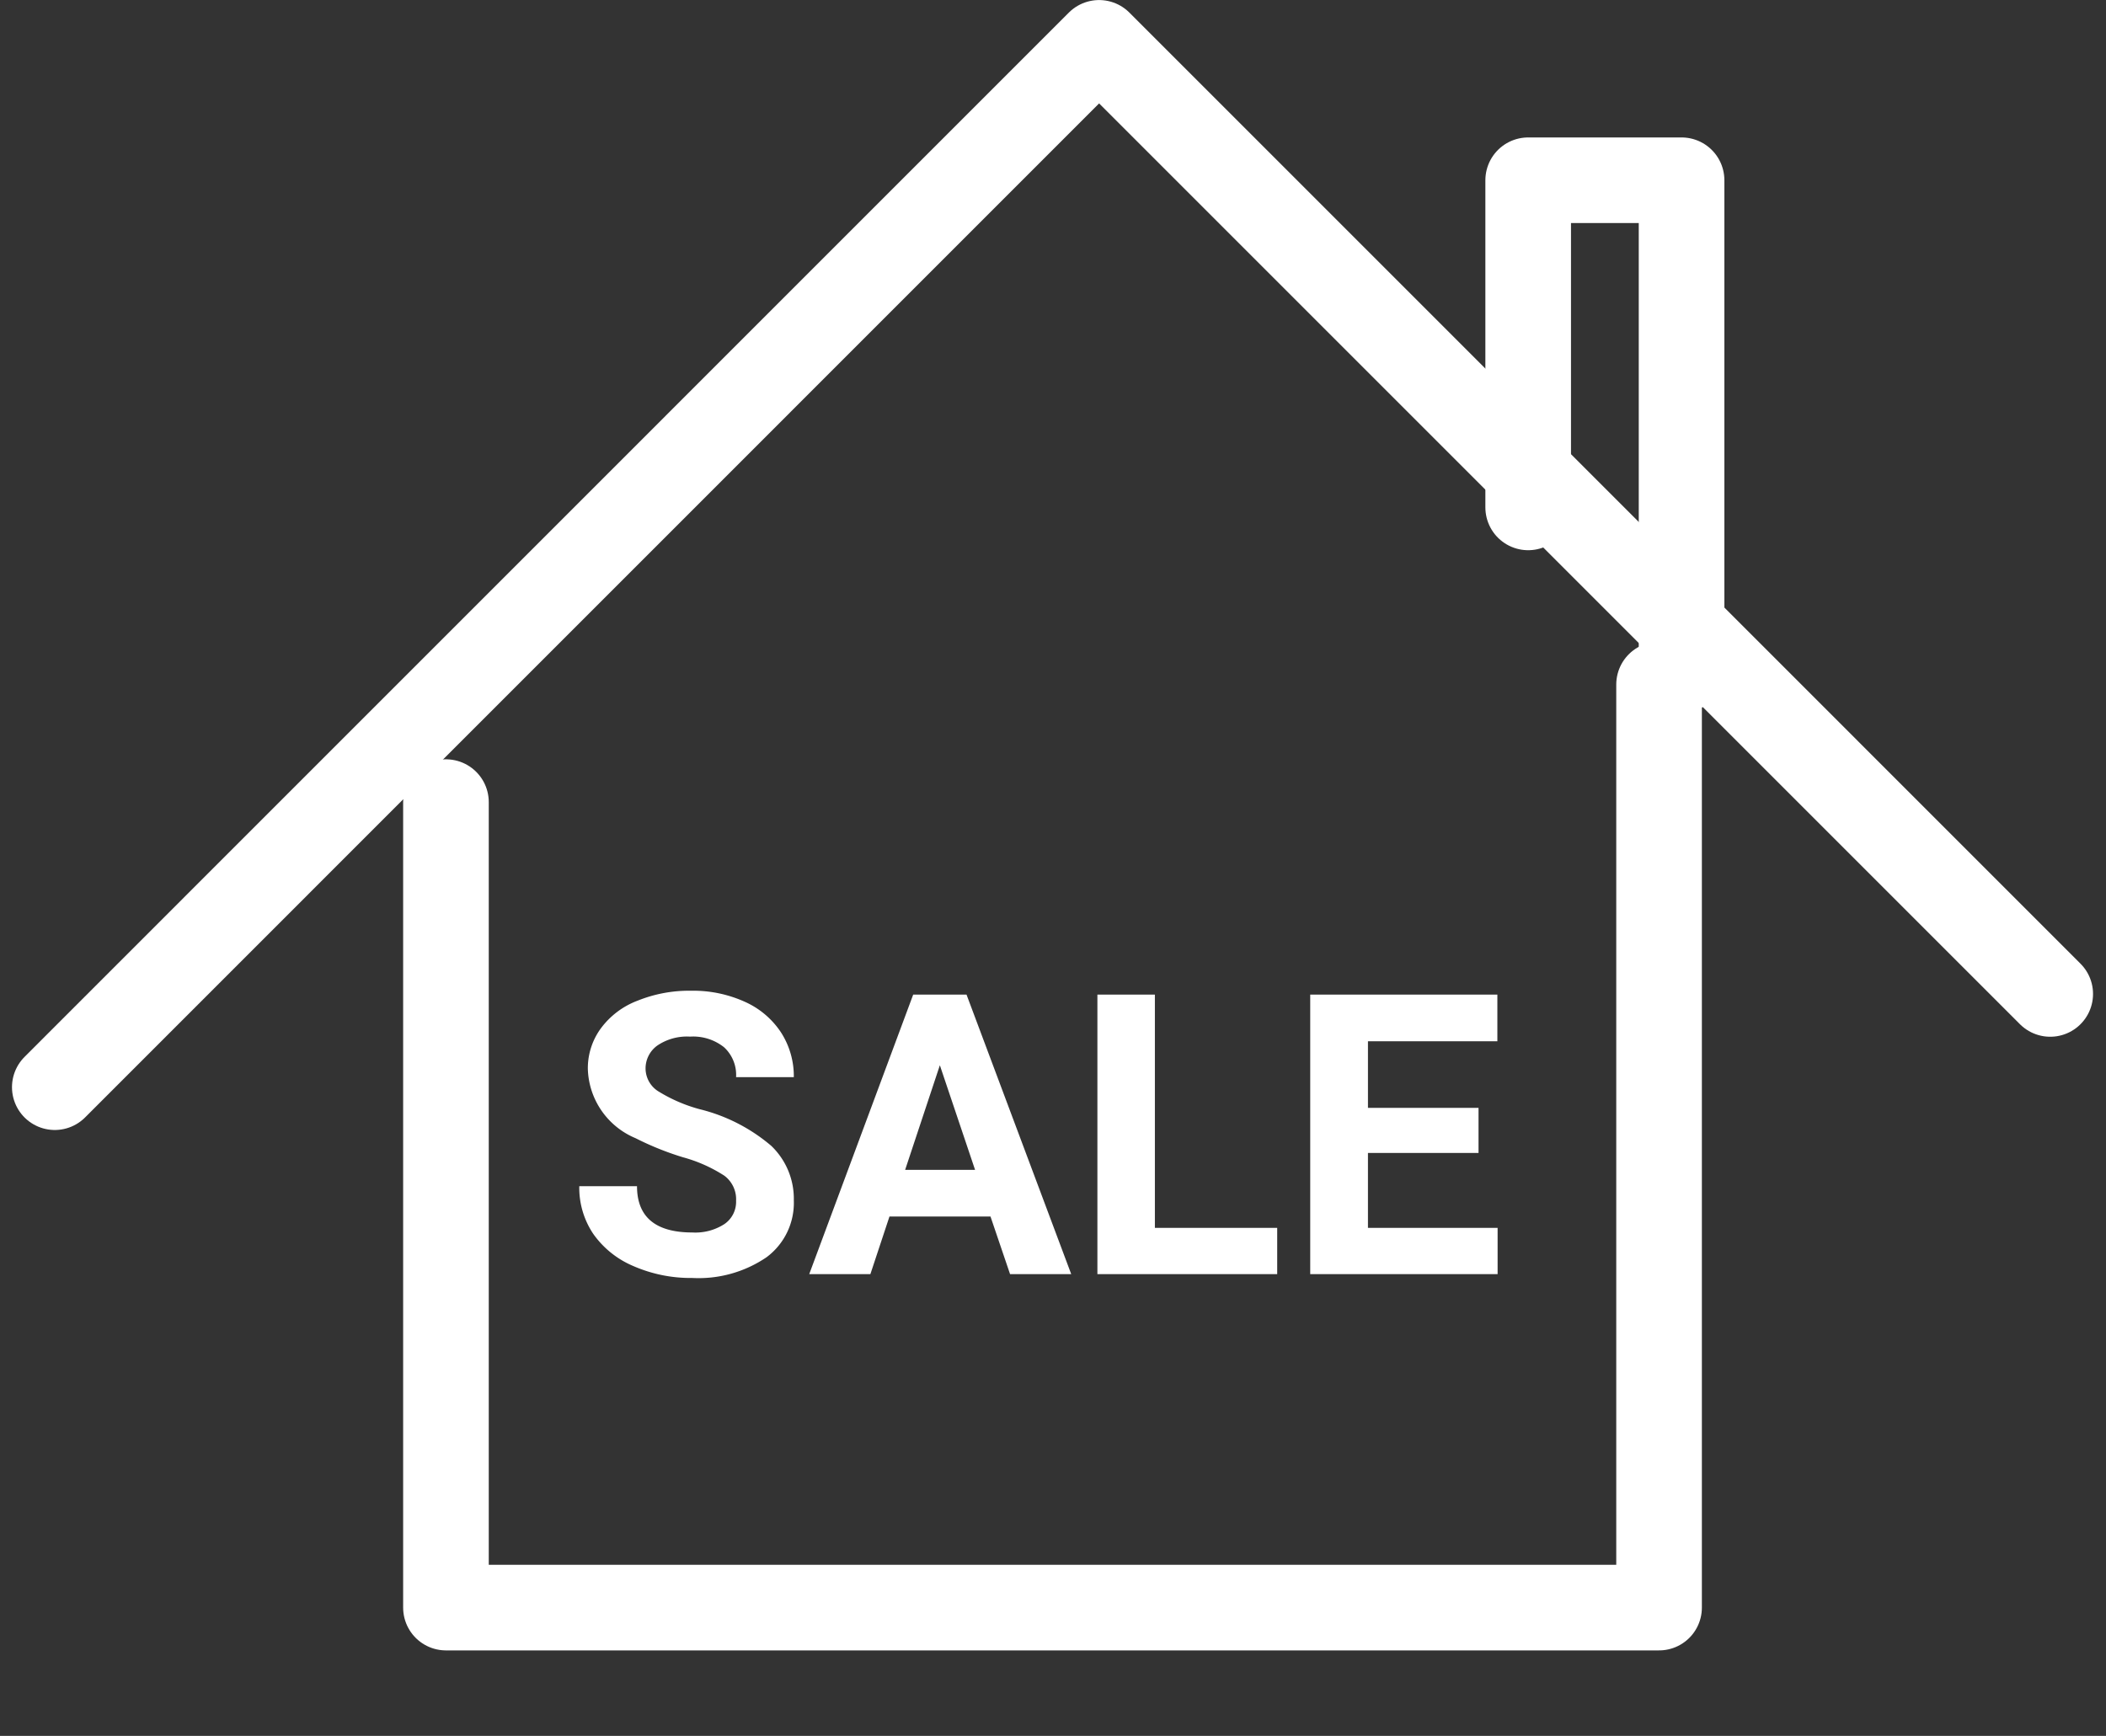 <svg height="70.968" viewBox="0 0 86.09 70.968" width="86.09" xmlns="http://www.w3.org/2000/svg"><rect x="0" y="0" width="86.09" height="70.968" fill="#333333" stroke="none"/><g transform="translate(-1844.97 -618.438)"><g fill="none" stroke="#fff" stroke-linecap="round" stroke-linejoin="round" stroke-width="3.5"><path d="m1863.2 651.231v32.93h49.59v-37.738"/><path d="m1847.21 662.885 42.69-42.695 38.88 38.883"/><path d="m1913.71 645.825v-20.018h-6.27v13.375"/></g><path d="m1874.58 668.483a2.185 2.185 0 0 1 -1.31.342c-1.5 0-2.26-.631-2.26-1.892h-2.36a3.384 3.384 0 0 0 .57 1.947 3.816 3.816 0 0 0 1.65 1.322 5.847 5.847 0 0 0 2.4.483 4.932 4.932 0 0 0 3.03-.844 2.768 2.768 0 0 0 1.12-2.327 2.994 2.994 0 0 0 -.92-2.229 7.128 7.128 0 0 0 -2.93-1.5 6.347 6.347 0 0 1 -1.65-.707 1.109 1.109 0 0 1 -.56-.934 1.15 1.15 0 0 1 .48-.961 2.16 2.16 0 0 1 1.34-.365 2.026 2.026 0 0 1 1.39.436 1.536 1.536 0 0 1 .49 1.22h2.36a3.3 3.3 0 0 0 -.53-1.837 3.454 3.454 0 0 0 -1.49-1.251 5.115 5.115 0 0 0 -2.18-.444 5.624 5.624 0 0 0 -2.19.408 3.322 3.322 0 0 0 -1.5 1.134 2.754 2.754 0 0 0 -.53 1.653 3.168 3.168 0 0 0 1.95 2.833 12.058 12.058 0 0 0 1.94.781 6.013 6.013 0 0 1 1.69.753 1.2 1.2 0 0 1 .48 1.025 1.1 1.1 0 0 1 -.48.954zm11.68 2.045h2.5l-4.28-11.428h-2.18l-4.25 11.428h2.5l.78-2.355h4.13zm-2.87-8.54 1.44 4.278h-2.86zm8.79-2.888h-2.35v11.428h7.35v-1.892h-5zm13.23 4.631h-4.52v-2.724h5.29v-1.907h-7.65v11.428h7.66v-1.892h-5.3v-3.061h4.52z" fill="#fff" fill-rule="evenodd"/></g></svg>